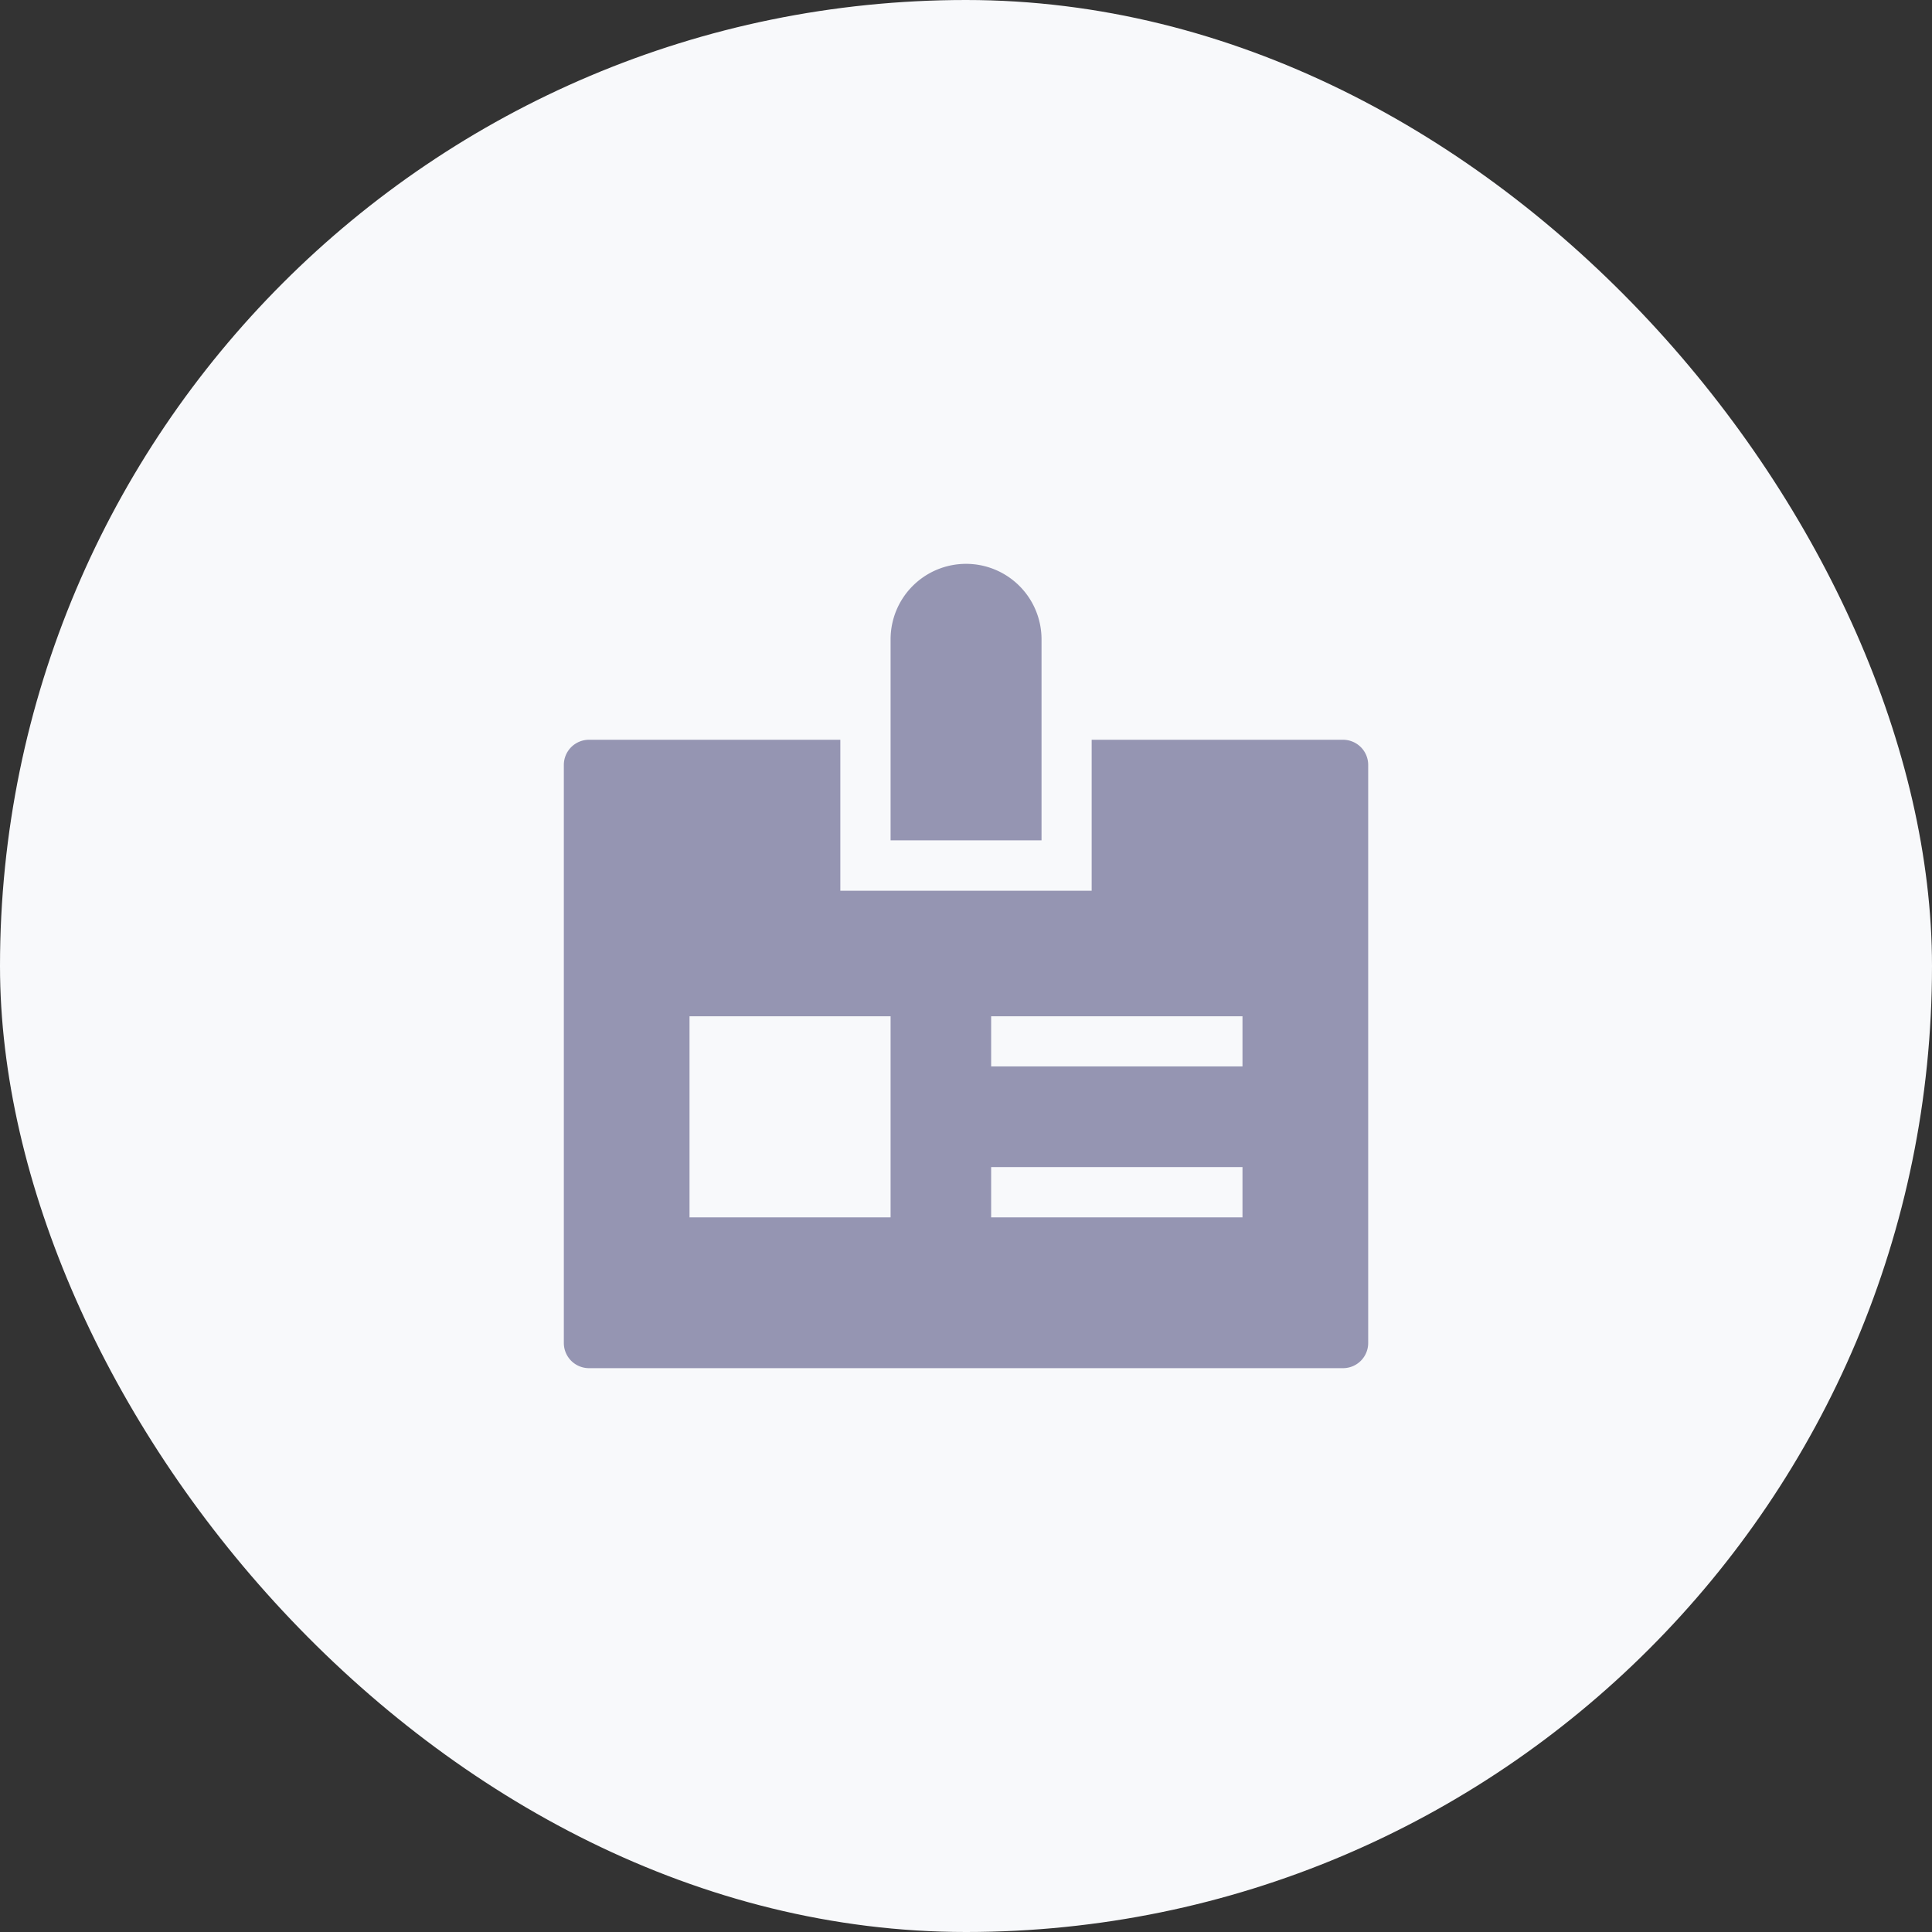 <svg id="Group_8877" data-name="Group 8877" xmlns="http://www.w3.org/2000/svg" width="64" height="64" viewBox="0 0 64 64">
  <rect x="0" y="0" width="64" height="64" fill="#333333" stroke="none"/>
  <rect id="Rectangle" width="64" height="64" rx="32" fill="#f8f9fb"/>
  <g id="Group_38" data-name="Group 38" transform="translate(18.678 18.678)">
    <path id="Path_79" data-name="Path 79" d="M18,9.159H13V2.5A2.5,2.5,0,0,1,15.5,0h0A2.5,2.5,0,0,1,18,2.5Z" transform="translate(-2.176)" fill="#9595b2"/>
    <path id="Path_80" data-name="Path 80" d="M25.812,7H17.485v5H9.159V7H.833A.833.833,0,0,0,0,7.833V26.983a.833.833,0,0,0,.833.833H25.812a.833.833,0,0,0,.833-.833V7.833A.833.833,0,0,0,25.812,7ZM10.824,22.82H4.163V16.159h6.661Zm11.657,0H14.155V21.155h8.326Zm0-5H14.155V16.159h8.326Z" transform="translate(0 -1.172)" fill="#9595b2"/>
  </g>
</svg>
